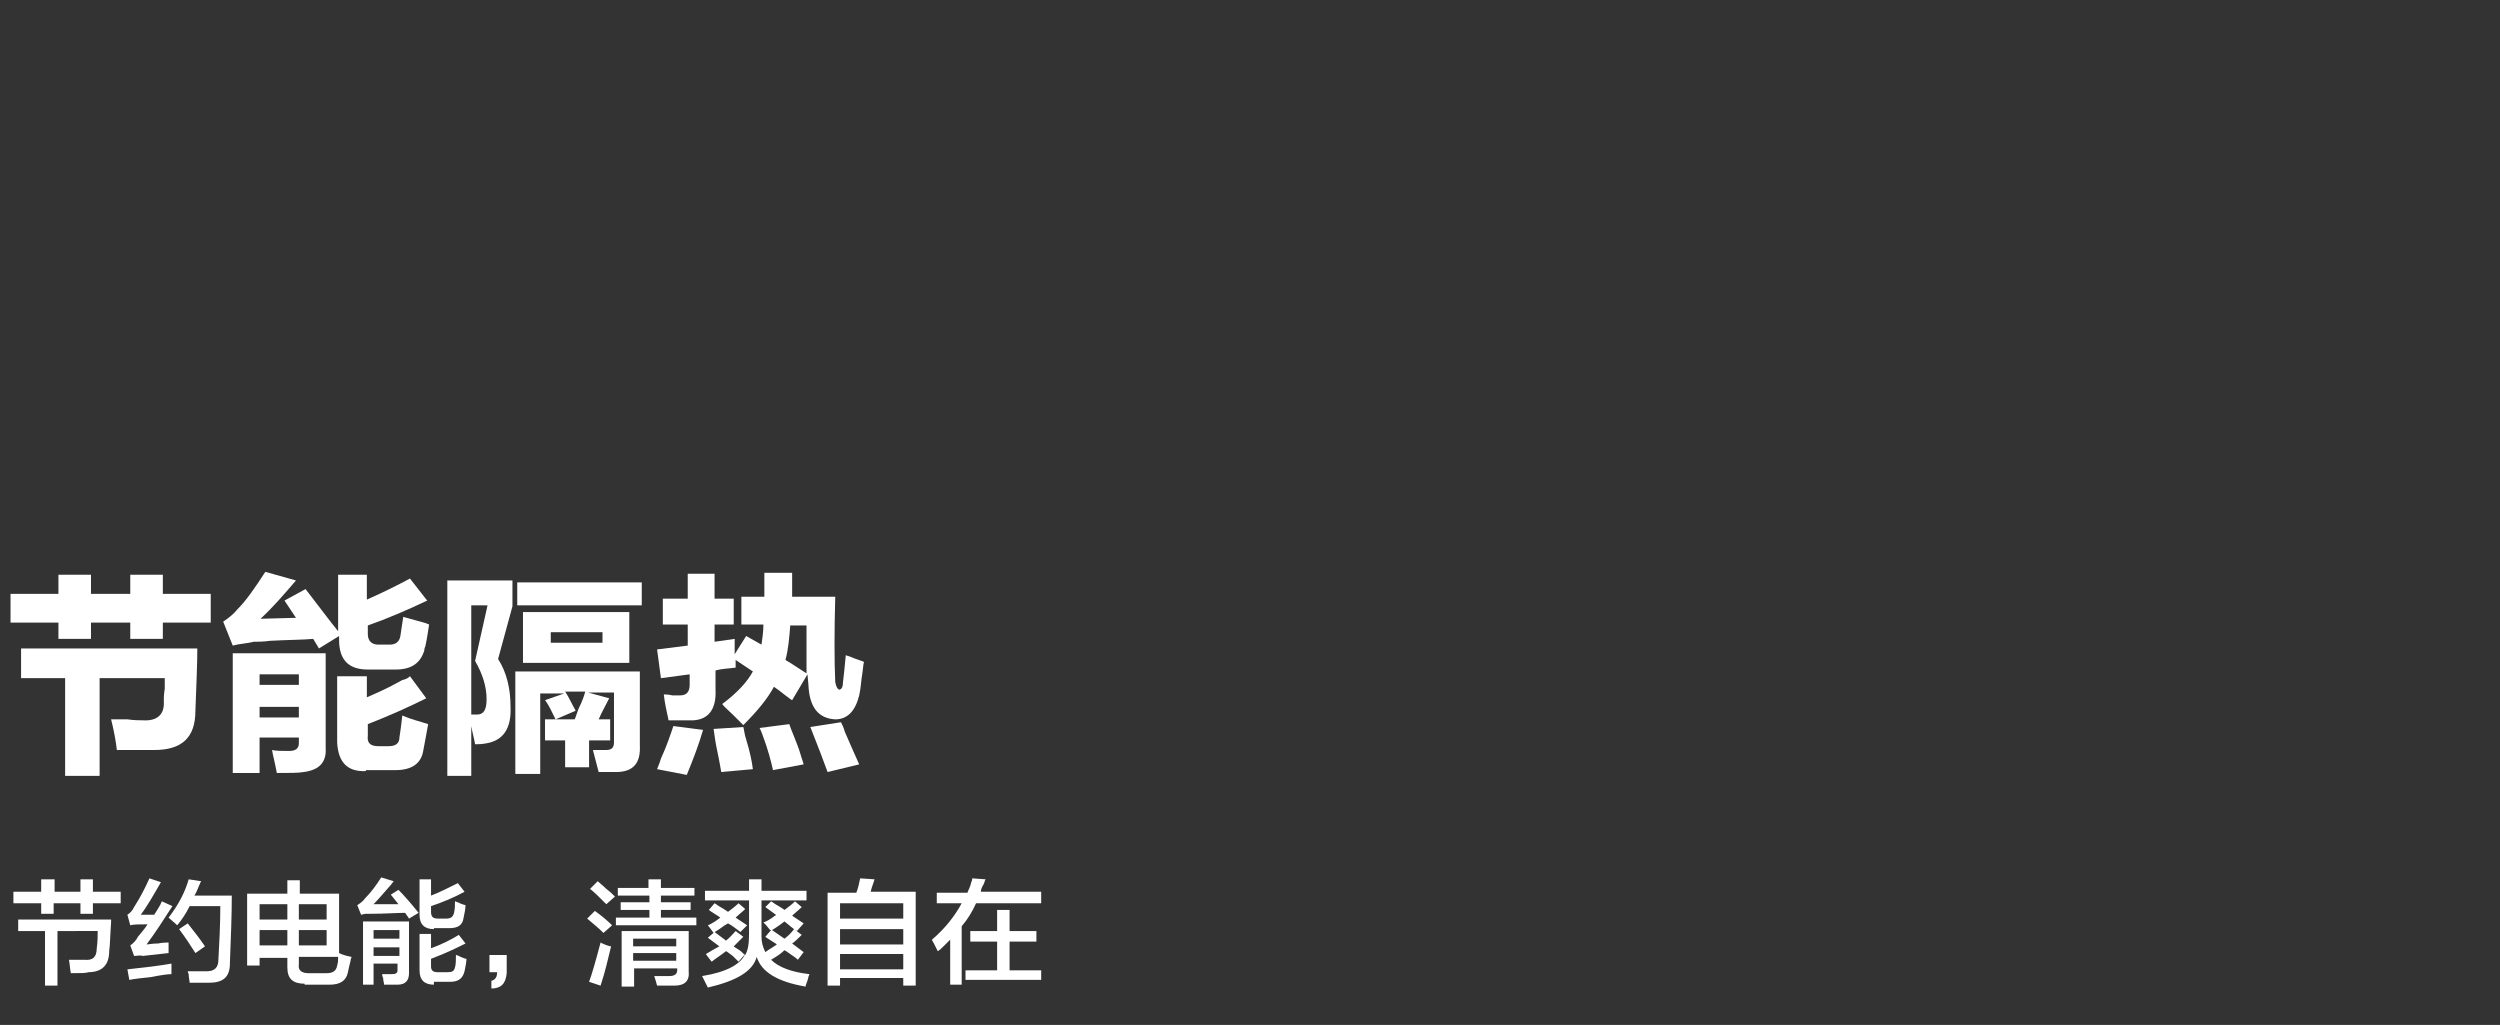 <?xml version="1.0" encoding="utf-8"?>
<!-- Generator: Adobe Illustrator 22.0.0, SVG Export Plug-In . SVG Version: 6.00 Build 0)  -->
<svg version="1.1" id="图层_1" xmlns="http://www.w3.org/2000/svg" xmlns:xlink="http://www.w3.org/1999/xlink" x="0px" y="0px"
	 viewBox="0 0 261 107" style="enable-background:new 0 0 261 107;" xml:space="preserve">
<rect x="0" y="0" width="261" height="107" fill="#333333" stroke="none"/>
<style type="text/css">
	.st0{fill:#FFFFFF;}
</style>
<g>
	<path class="st0" d="M1.1,65v-3h5v-2h3.4v2h4.1v-2h3.4v2h5v3h-5v1.7h-3.4V65H9.5v1.7H6.1V65H1.1z M12.2,78.3
		c-0.1-0.9-0.3-2-0.6-3.2c0.4,0,0.9,0,1.7,0c0.7,0.1,1.2,0.1,1.6,0.1c1.5,0.1,2.3-0.6,2.2-2c0-0.3,0-0.7,0.1-1.3c0-0.5,0-0.9,0-1.1
		h-6.8V81H6.8V70.8H2.2v-3.1h18.4c0,1.6-0.1,3.8-0.2,6.5c0,2.8-1.4,4.1-4.3,4.1c-0.1,0-0.5,0-1.1,0C13.7,78.3,12.7,78.3,12.2,78.3z"
		/>
	<path class="st0" d="M24.3,67.4l-1-2.5c0.6-0.4,1.1-0.8,1.5-1.3c0.9-0.9,1.8-2.2,2.9-3.9l3.2,0.9c-1.2,1.4-2.4,2.8-3.7,4l3.7-0.1
		l-1.2-1.8l2.2-1.2c1.4,1.8,2.5,3.3,3.4,4.4V60h3v2.6c1.8-0.8,3.2-1.5,4.5-2.2l1.8,2.3c-2.1,1-4.2,1.9-6.2,2.6v0.9
		c0,0.7,0.4,1.1,1.1,1.1h1.2c0.6,0,1-0.3,1.1-0.9c0.1-0.6,0.2-1.3,0.3-2c0.4,0.1,1,0.3,1.8,0.5c0.4,0.1,0.7,0.2,0.9,0.3
		c-0.1,0.6-0.2,1.4-0.4,2.3c-0.1,0.2-0.1,0.3-0.1,0.4c-0.4,1.3-1.3,2-3,2h-2.9c-2,0-3-1-3-3.1v-0.4l-2.1,1.3l-0.6-1
		c-1.1,0.1-2.6,0.1-4.5,0.2c-0.7,0.1-1.3,0.1-1.7,0.1C25.7,67.2,25,67.2,24.3,67.4z M24.3,80.7V68.2H34v9.9c0.1,1.5-0.7,2.3-2.3,2.5
		c-0.5,0.1-1.5,0.1-2.8,0.1c-0.2-1.1-0.4-1.8-0.5-2.4c0.4,0.1,1,0.1,1.8,0.1c0.7,0,1-0.3,1-0.8V77h-4.1v3.7H24.3z M27.1,70.4v1.1
		h4.1v-1.1H27.1z M27.1,73.8v1.1h4.1v-1.1H27.1z M38.2,80.5c-1.9,0.1-2.9-0.9-3-3v-6.9h3.1v2.2c0.9-0.4,2.1-0.9,3.7-1.8
		c0.4-0.1,0.6-0.2,0.8-0.4l1.7,2.3c-1.8,0.9-3.8,1.8-6.1,2.7v1.2c-0.1,0.8,0.3,1.1,1.1,1.1h1.1c0.7,0,1.1-0.3,1.1-0.9
		c0.1-0.6,0.2-1.4,0.3-2.3c0.9,0.4,1.8,0.6,2.7,0.9c-0.2,1.2-0.4,2.1-0.5,2.7c-0.2,1.4-1.2,2.1-2.9,2.1H38.2z"/>
	<path class="st0" d="M46.7,80.9V60.6h6.8v2.7L52,68.8c0.9,1.4,1.3,3.1,1.3,5c0.1,2.3-0.8,3.5-2.5,3.8c-0.5,0.1-0.9,0.1-1.2,0.1
		c-0.1-0.6-0.3-1.3-0.4-1.9v5.2H46.7z M49.2,63.2v11.4c0.2,0,0.4,0,0.6,0c0.7,0,1-0.5,1-1.6c0-1.3-0.4-2.6-1.2-4l1.3-5.8H49.2z
		 M53.8,80.8V70.1h13v7.7c0.1,1.9-0.7,2.8-2.5,2.8c-0.7,0-1.3,0-1.8,0l-0.6-2.3c0.6,0,1.1,0,1.4,0c0.6,0,0.8-0.3,0.8-0.8v-5.2h-2.7
		l2.2,0.6c-0.4,0.8-0.8,1.5-1.1,2.2h1.2v2.2h-2.2v2.8H59v-2.8h-2.1v-2.2H60c0.1-0.2,0.2-0.6,0.4-1.1c0.4-0.8,0.6-1.4,0.7-1.8H59
		c0.4,0.6,0.7,1.3,1.1,2L58,75.1c-0.4-0.8-0.7-1.5-1.1-2l2-0.7h-2.5v8.4H53.8z M54,63.2v-2.4h13v2.4H54z M54.6,69.2v-5.3h11.1v5.3
		H54.6z M57.5,66v1.1h5.4V66H57.5z"/>
	<path class="st0" d="M82.7,73.1c-0.2-0.1-0.4-0.3-0.7-0.5c-0.5-0.4-0.9-0.7-1.2-0.9c-0.7,1.3-1.8,2.6-3.2,4
		c-0.2-0.2-0.6-0.6-1.1-1.1c-0.5-0.5-0.9-0.8-1.1-1.1c1.6-1.2,2.6-2.3,3.2-3.4l-1.8-1.2c0,0.2,0,0.5,0,0.8c-0.7,0.1-1.4,0.1-2.1,0.3
		V72c0.1,2-0.7,3.1-2.3,3.2c-1,0-1.9,0-2.6,0c-0.2-0.9-0.4-1.8-0.5-2.7c0.2,0,0.5,0,0.9,0.1c0.4,0,0.7,0,0.8,0c0.7,0,1-0.4,1-1.1
		v-1.1L69,70.8l-0.4-3l3.2-0.4v-2.2h-2.6v-2.7h2.6v-2.6h2.8v2.6h2v2.7h-2v1.8l2.1-0.3v1.6l1.2-1.9l1.6,0.9c0.1-0.7,0.2-1.4,0.2-2.1
		h-2.3v-2.9h2.4v-2.5h2.9c0,0.8,0,1.6,0,2.5h4.5c-0.1,3.7-0.1,6.7,0,8.9c0.1,0.5,0.2,0.7,0.4,0.8c0.2,0,0.4-0.2,0.4-0.7
		c0.1-0.8,0.2-1.8,0.3-2.9c0.2,0.1,0.4,0.1,0.8,0.3c0.5,0.2,0.9,0.3,1.1,0.4c-0.1,0.4-0.1,0.8-0.2,1.4c-0.1,0.5-0.1,1.2-0.3,2.1
		c-0.4,1.6-1.2,2.5-2.5,2.5c-1.8-0.1-2.7-1.3-2.8-3.6l-0.1-1.1L82.7,73.1z M71.7,80.9l-3.1-0.6c0.1-0.3,0.3-0.7,0.4-1.1
		c0.6-1.3,1-2.5,1.3-3.4l3.1,0.4C73,77.6,72.4,79.2,71.7,80.9z M75.3,80.6c-0.1-0.5-0.2-1.2-0.4-2.1c-0.2-0.9-0.3-1.7-0.4-2.4
		l3.1-0.2c0.1,0.3,0.1,0.7,0.3,1.3c0.4,1.3,0.6,2.3,0.7,3.1L75.3,80.6z M80.7,80.4c-0.2-0.9-0.5-2.1-1.1-3.7
		c-0.1-0.3-0.2-0.5-0.3-0.7l3.1-0.4c0.2,0.6,0.6,1.5,1,2.6c0.2,0.7,0.4,1.2,0.5,1.6L80.7,80.4z M82.5,65.3c-0.1,1.3-0.2,2.5-0.5,3.6
		c0.7,0.4,1.4,0.9,2.2,1.4c0-1.6,0-3.2,0-5H82.5z M86.4,80.6c-0.4-1.1-1-2.7-1.8-4.7l3.2-0.5c0.1,0.2,0.3,0.6,0.4,1
		c0.6,1.4,1.1,2.5,1.5,3.4L86.4,80.6z"/>
</g>
<g>
	<path class="st0" d="M1.4,94.3v-1.2h2.9v-1.3h1.4v1.3h2.7v-1.3h1.3v1.3h2.9v1.2H9.7v1.1H8.4v-1.1H5.6v1.1H4.3v-1.1H1.4z M7.4,101.6
		c-0.1-0.4-0.1-0.9-0.2-1.4c0.3,0,0.8,0,1.6,0c0.9,0.1,1.3-0.3,1.3-1.2c0.1-0.7,0.1-1.3,0.1-1.8H6v5.7H4.7v-5.7H1.9v-1.2h9.7
		c0,0.1,0,0.2,0,0.3c-0.1,1.3-0.1,2.3-0.2,3c0,1.4-0.7,2.2-2.2,2.2C9,101.6,8.4,101.6,7.4,101.6z"/>
	<path class="st0" d="M14,99.8l-0.4-1.1c0.3-0.2,0.6-0.5,0.8-0.9c0.3-0.4,0.7-0.8,1-1.3c-0.8,0-1.5,0-1.8,0.1l-0.3-1.1
		c0.3-0.2,0.5-0.4,0.7-0.8c0.7-1.1,1.2-2.1,1.6-3l1.2,0.4c-0.8,1.4-1.5,2.6-2.1,3.4c0.6,0,1,0,1.4,0c0.3-0.5,0.6-0.9,0.8-1.4
		l1.1,0.5c-0.9,1.4-1.8,2.8-2.7,4c0.2,0,0.6-0.1,1.2-0.1c0.5-0.1,0.9-0.1,1.1-0.1c0,0.1,0,0.2,0,0.3c0,0.3,0,0.6,0,0.8
		c-0.9,0.1-1.8,0.2-2.7,0.3C14.6,99.7,14.3,99.8,14,99.8z M13.5,102.3l-0.2-1.1c1.9-0.2,3.5-0.4,4.6-0.6c0,0.1,0,0.3,0,0.6
		c0,0.3,0,0.4,0,0.5c-0.4,0-1.1,0.1-2.1,0.3C14.8,102.1,14,102.2,13.5,102.3z M18.5,96.6c-0.3-0.3-0.7-0.6-0.9-0.8
		c1-1.3,1.7-2.6,2.1-4L21,92c0,0.1-0.1,0.1-0.1,0.2c-0.2,0.4-0.3,0.8-0.6,1.3h3.9c0,2.1-0.1,4.4-0.2,7.1c0,1.4-0.7,2-2.2,2
		c-0.5,0-1.2,0-2,0c0-0.2-0.1-0.5-0.1-0.9c-0.1-0.2-0.1-0.3-0.1-0.3c0.2,0,0.5,0,0.9,0c0.5,0,0.9,0,1.1,0c0.8,0,1.2-0.4,1.2-1.2
		c0.1-1.8,0.2-3.7,0.2-5.6h-3.2C19.4,95.4,19,96,18.5,96.6z M20.4,99.5c-0.5-0.8-1.1-1.7-1.7-2.5l0.9-0.6c0.8,1,1.4,1.8,1.8,2.4
		L20.4,99.5z"/>
	<path class="st0" d="M31.8,102.7c-1.2,0-1.8-0.5-1.8-1.7v-1h-2.9v0.8h-1.3v-7.5H30v-1.4h1.3v1.4h4.1v6.2c0.4,0.2,0.8,0.3,1.3,0.4
		c0,0.1-0.1,0.2-0.1,0.4c-0.1,0.4-0.2,0.8-0.3,1.3c-0.2,0.8-0.8,1.2-1.9,1.2H31.8z M27.1,94.4V96H30v-1.6H27.1z M27.1,97.1v1.6H30
		v-1.6H27.1z M35.2,100.8c0.1-0.3,0.1-0.6,0.1-0.9h-4.1v0.8c-0.1,0.6,0.3,0.9,1,0.9h1.9C34.7,101.6,35.1,101.4,35.2,100.8z
		 M34.1,94.4h-2.9V96h2.9V94.4z M31.2,98.7h2.9v-1.6h-2.9V98.7z"/>
	<path class="st0" d="M42.7,95.9c-0.1-0.2-0.3-0.4-0.4-0.6c-0.9,0-2.1,0.1-3.6,0.1c-0.1,0-0.3,0-0.5,0c-0.2,0-0.4,0.1-0.5,0.1
		l-0.4-1c0.3-0.2,0.6-0.4,0.8-0.7c0.6-0.6,1.2-1.4,1.7-2.2l1.3,0.4c-0.1,0.1-0.2,0.3-0.4,0.5c-0.7,0.8-1.3,1.5-1.7,1.9
		c0.3,0,0.7,0,1.3,0c0.6,0,1,0,1.3,0l-0.8-1l0.8-0.5c0.6,0.6,1.3,1.4,2.1,2.4L42.7,95.9z M37.9,102.9v-6.7h4.8v5.4
		c0,0.8-0.4,1.2-1.2,1.2c-0.1,0-0.3,0-0.6,0c-0.3,0-0.6,0-0.8,0c0-0.2-0.1-0.4-0.1-0.7c-0.1-0.2-0.1-0.3-0.1-0.4c0.2,0,0.5,0,1,0
		c0.4,0,0.6-0.1,0.6-0.4v-0.7H39v2.2H37.9z M39,97.1v0.9h2.7v-0.9H39z M39,98.9v0.9h2.7v-0.9H39z M45.3,97c-1,0-1.5-0.5-1.5-1.5
		v-3.7h1.2v1.7c0.8-0.3,1.8-0.8,2.8-1.3l0.7,0.9c-1.1,0.6-2.3,1.1-3.5,1.5v0.6c0,0.5,0.2,0.7,0.7,0.7h0.9c0.5,0,0.7-0.2,0.8-0.6
		c0.1-0.4,0.1-0.8,0.1-1.2c0.1,0,0.2,0.1,0.3,0.1c0.2,0.1,0.4,0.2,0.8,0.3c0,0.4-0.1,0.8-0.2,1.3c-0.1,0.8-0.6,1.1-1.5,1.1H45.3z
		 M45.3,102.8c-1,0-1.5-0.5-1.5-1.5v-3.8h1.2v1.5c1.1-0.4,2.1-0.9,2.9-1.4l0.7,0.9c-0.8,0.4-2,1-3.6,1.6v0.8c0,0.4,0.2,0.6,0.7,0.6
		h1c0.5,0,0.7-0.1,0.8-0.5c0.1-0.3,0.1-0.8,0.1-1.3c0.1,0,0.3,0.1,0.5,0.2c0.3,0.1,0.4,0.2,0.6,0.2c0,0.3-0.1,0.8-0.2,1.3v0
		c-0.2,0.8-0.7,1.1-1.5,1.1H45.3z"/>
	<path class="st0" d="M52.9,99.7v1.9c-0.1,1.1-0.6,1.6-1.6,1.6v-0.8c0.4-0.1,0.6-0.4,0.6-0.9h-0.8v-1.8H52.9z"/>
	<path class="st0" d="M63,97.4c0,0-0.1-0.1-0.1-0.1c-0.4-0.4-0.9-0.8-1.6-1.4l0.8-0.8c0.7,0.5,1.3,1,1.8,1.5L63,97.4z M62.7,102.9
		l-1.2-0.4c0.3-0.8,0.7-2.2,1.2-4.1c0.1,0,0.1,0.1,0.2,0.1c0.4,0.2,0.8,0.3,0.9,0.3C63.5,100,63.2,101.4,62.7,102.9z M63.3,94.4
		c-0.8-0.8-1.3-1.3-1.7-1.6l0.8-0.8c0.2,0.2,0.5,0.4,0.9,0.8c0.4,0.3,0.7,0.6,0.9,0.8L63.3,94.4z M64.5,93.5v-0.8h3.2v-0.9H69v0.9
		h3.5v0.8H69v0.7h3.1v0.8H69v0.8h3.7v0.8h-8.4v-0.8h3.5v-0.8h-3v-0.8h3v-0.7H64.5z M64.9,103v-5.8h7v4.2c0.1,1-0.4,1.5-1.5,1.5
		c-0.5,0-1.1,0-1.8,0c-0.1-0.4-0.2-0.7-0.3-1c0.4,0,0.9,0,1.6,0c0.5,0,0.8-0.2,0.8-0.6v-0.2h-4.5v1.9H64.9z M66.1,98v0.8h4.5V98
		H66.1z M66.1,99.5v0.8h4.5v-0.8H66.1z"/>
	<path class="st0" d="M84.1,103c-2.9-0.5-4.6-1.5-5.1-3.1c-0.4,1.5-2.1,2.5-5.1,3.2c-0.2-0.4-0.4-0.8-0.6-1.2c2.5-0.4,4-1.2,4.5-2.3
		l-0.7,0.8c-0.1-0.1-0.3-0.3-0.6-0.6c-0.3-0.2-0.5-0.4-0.7-0.5c-0.5,0.4-1,0.7-1.5,1.1c-0.3-0.4-0.5-0.6-0.6-0.8
		c0.5-0.3,1-0.6,1.4-0.8l-1.2-0.9l0.7-0.6l1.2,0.9c0.5-0.4,0.8-0.8,1-1l0.8,0.6c-0.1,0.1-0.2,0.2-0.3,0.3c-0.3,0.3-0.5,0.5-0.7,0.7
		c0.1,0.1,0.3,0.2,0.6,0.4c0.3,0.2,0.4,0.4,0.6,0.5c0.3-0.5,0.4-1.2,0.4-2.2V94h-4.6v-1h4.6v-1.2h1.3V93h4.7v1h-4.7v3.8
		c0,0.5,0.1,1,0.4,1.6c0.4-0.3,0.8-0.5,1.2-0.8c-0.1-0.1-0.3-0.2-0.6-0.4c-0.3-0.2-0.5-0.3-0.6-0.4l0.6-0.7l0,0c0,0-0.1,0-0.1,0
		c-0.3-0.4-0.5-0.6-0.7-0.8c0.3-0.1,0.7-0.3,1.2-0.7c0.1,0,0.1-0.1,0.1-0.1l-1.1-0.8l0.6-0.6c0.2,0.1,0.4,0.3,0.8,0.5
		c0.3,0.2,0.5,0.3,0.6,0.4c0.4-0.3,0.8-0.6,1.1-0.9l0.7,0.6c-0.3,0.3-0.7,0.6-1,0.9l1.2,0.8l-0.7,0.8c-0.5-0.3-0.9-0.7-1.3-1
		c-0.4,0.3-0.8,0.6-1.3,0.9l1.3,0.9c0.4-0.3,0.7-0.6,1-1l0.8,0.6c-0.3,0.3-0.7,0.7-1,0.9l1.2,0.9l-0.6,0.8c-0.2-0.2-0.5-0.4-0.8-0.6
		c-0.3-0.2-0.4-0.3-0.6-0.4c-0.4,0.4-0.9,0.7-1.4,1c0.8,0.8,2.2,1.3,4,1.5c0,0.1-0.1,0.2-0.1,0.3C84.3,102.5,84.1,102.8,84.1,103z
		 M77.3,97.3c-0.4-0.3-0.9-0.7-1.3-0.9c-0.2,0.1-0.5,0.3-0.9,0.6c-0.3,0.2-0.5,0.3-0.6,0.4c-0.3-0.4-0.5-0.7-0.6-0.8
		c0.5-0.2,0.9-0.5,1.3-0.8c-0.4-0.3-0.8-0.5-1.2-0.8l0.6-0.7c0.2,0.1,0.4,0.3,0.8,0.5c0.3,0.2,0.5,0.3,0.6,0.4
		c0.4-0.3,0.8-0.6,1.1-0.9l0.7,0.6c-0.3,0.3-0.7,0.6-1,0.9l1.2,0.8L77.3,97.3z"/>
	<path class="st0" d="M86.4,103v-9.8h3c0.2-0.5,0.3-1,0.4-1.5l1.5,0.1c-0.1,0.4-0.3,0.8-0.4,1.3h4.7v9.8h-1.3v-0.8h-6.6v0.8H86.4z
		 M87.7,94.3v1.6h6.6v-1.6H87.7z M87.7,97v1.6h6.6V97H87.7z M87.7,99.6v1.6h6.6v-1.6H87.7z"/>
	<path class="st0" d="M97.8,94.4v-1.2h3.2c0.1-0.3,0.3-0.6,0.4-1.1c0.1-0.2,0.1-0.3,0.1-0.4l1.4,0.1c-0.1,0.1-0.1,0.3-0.2,0.5
		c-0.2,0.3-0.3,0.6-0.3,0.8h6.3v1.2h-6.8c-0.4,0.9-0.9,1.7-1.5,2.4v6.1h-1.2v-4.7c-0.1,0.1-0.3,0.3-0.6,0.6
		c-0.3,0.3-0.5,0.5-0.7,0.6c-0.1-0.2-0.2-0.4-0.4-0.8c-0.1-0.2-0.2-0.3-0.2-0.4c1.4-1.2,2.4-2.5,3.1-3.8H97.8z M101.3,98.3v-1.1h2.8
		V95h1.3v2.2h2.8v1.1h-2.8v3h3.3v1h-7.9v-1h3.3v-3H101.3z"/>
</g>
</svg>
